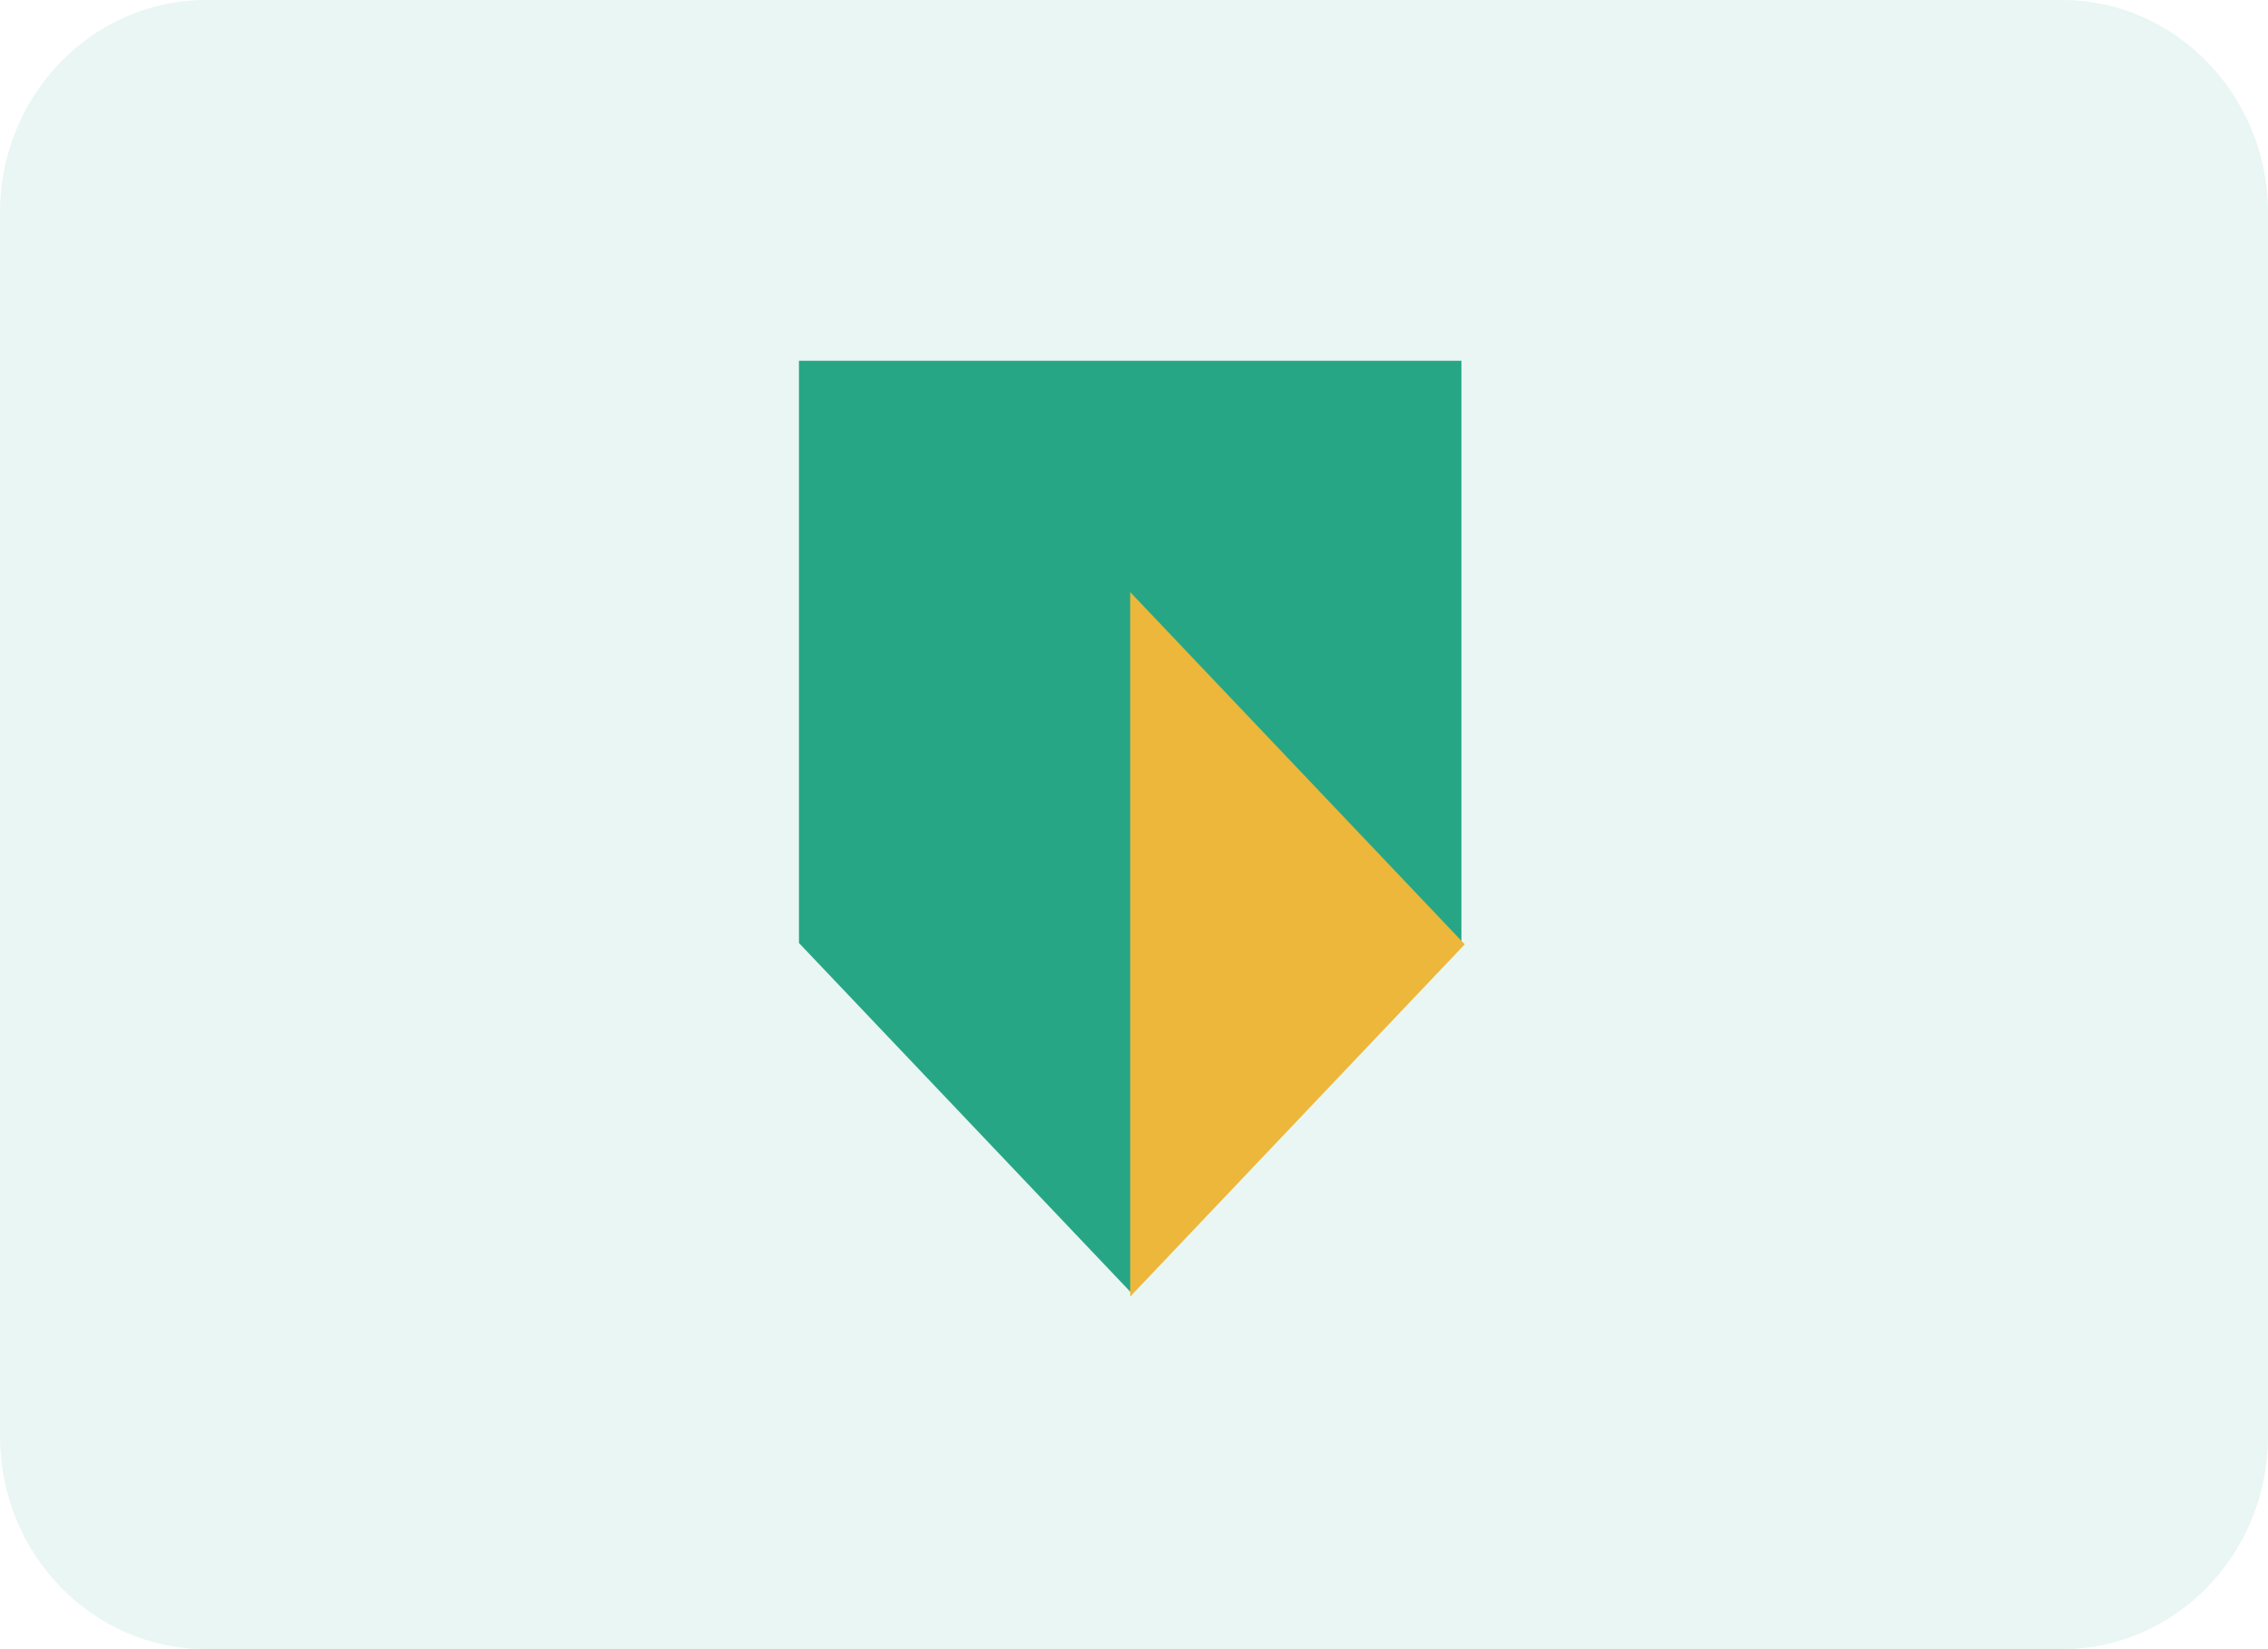 <svg width="55" height="40" viewBox="0 0 55 40" fill="none" xmlns="http://www.w3.org/2000/svg">
<g clip-path="url(#clip0_1775_113503)">
<path opacity="0.1" d="M50 0H5C2.239 0 0 2.311 0 5.161V34.839C0 37.689 2.239 40 5 40H50C52.761 40 55 37.689 55 34.839V5.161C55 2.311 52.761 0 50 0Z" fill="#27A686"/>
<path d="M19.375 8.75H35.44V22.872L27.408 31.329L19.375 22.872V8.75Z" fill="#27A686"/>
<path d="M27.408 31.448L35.521 22.904L27.408 14.361V31.448Z" fill="#ECB73A"/>
</g>
<defs>
<clipPath id="clip0_1775_113503">
<rect width="55" height="40" fill="white"/>
</clipPath>
</defs>
</svg>

